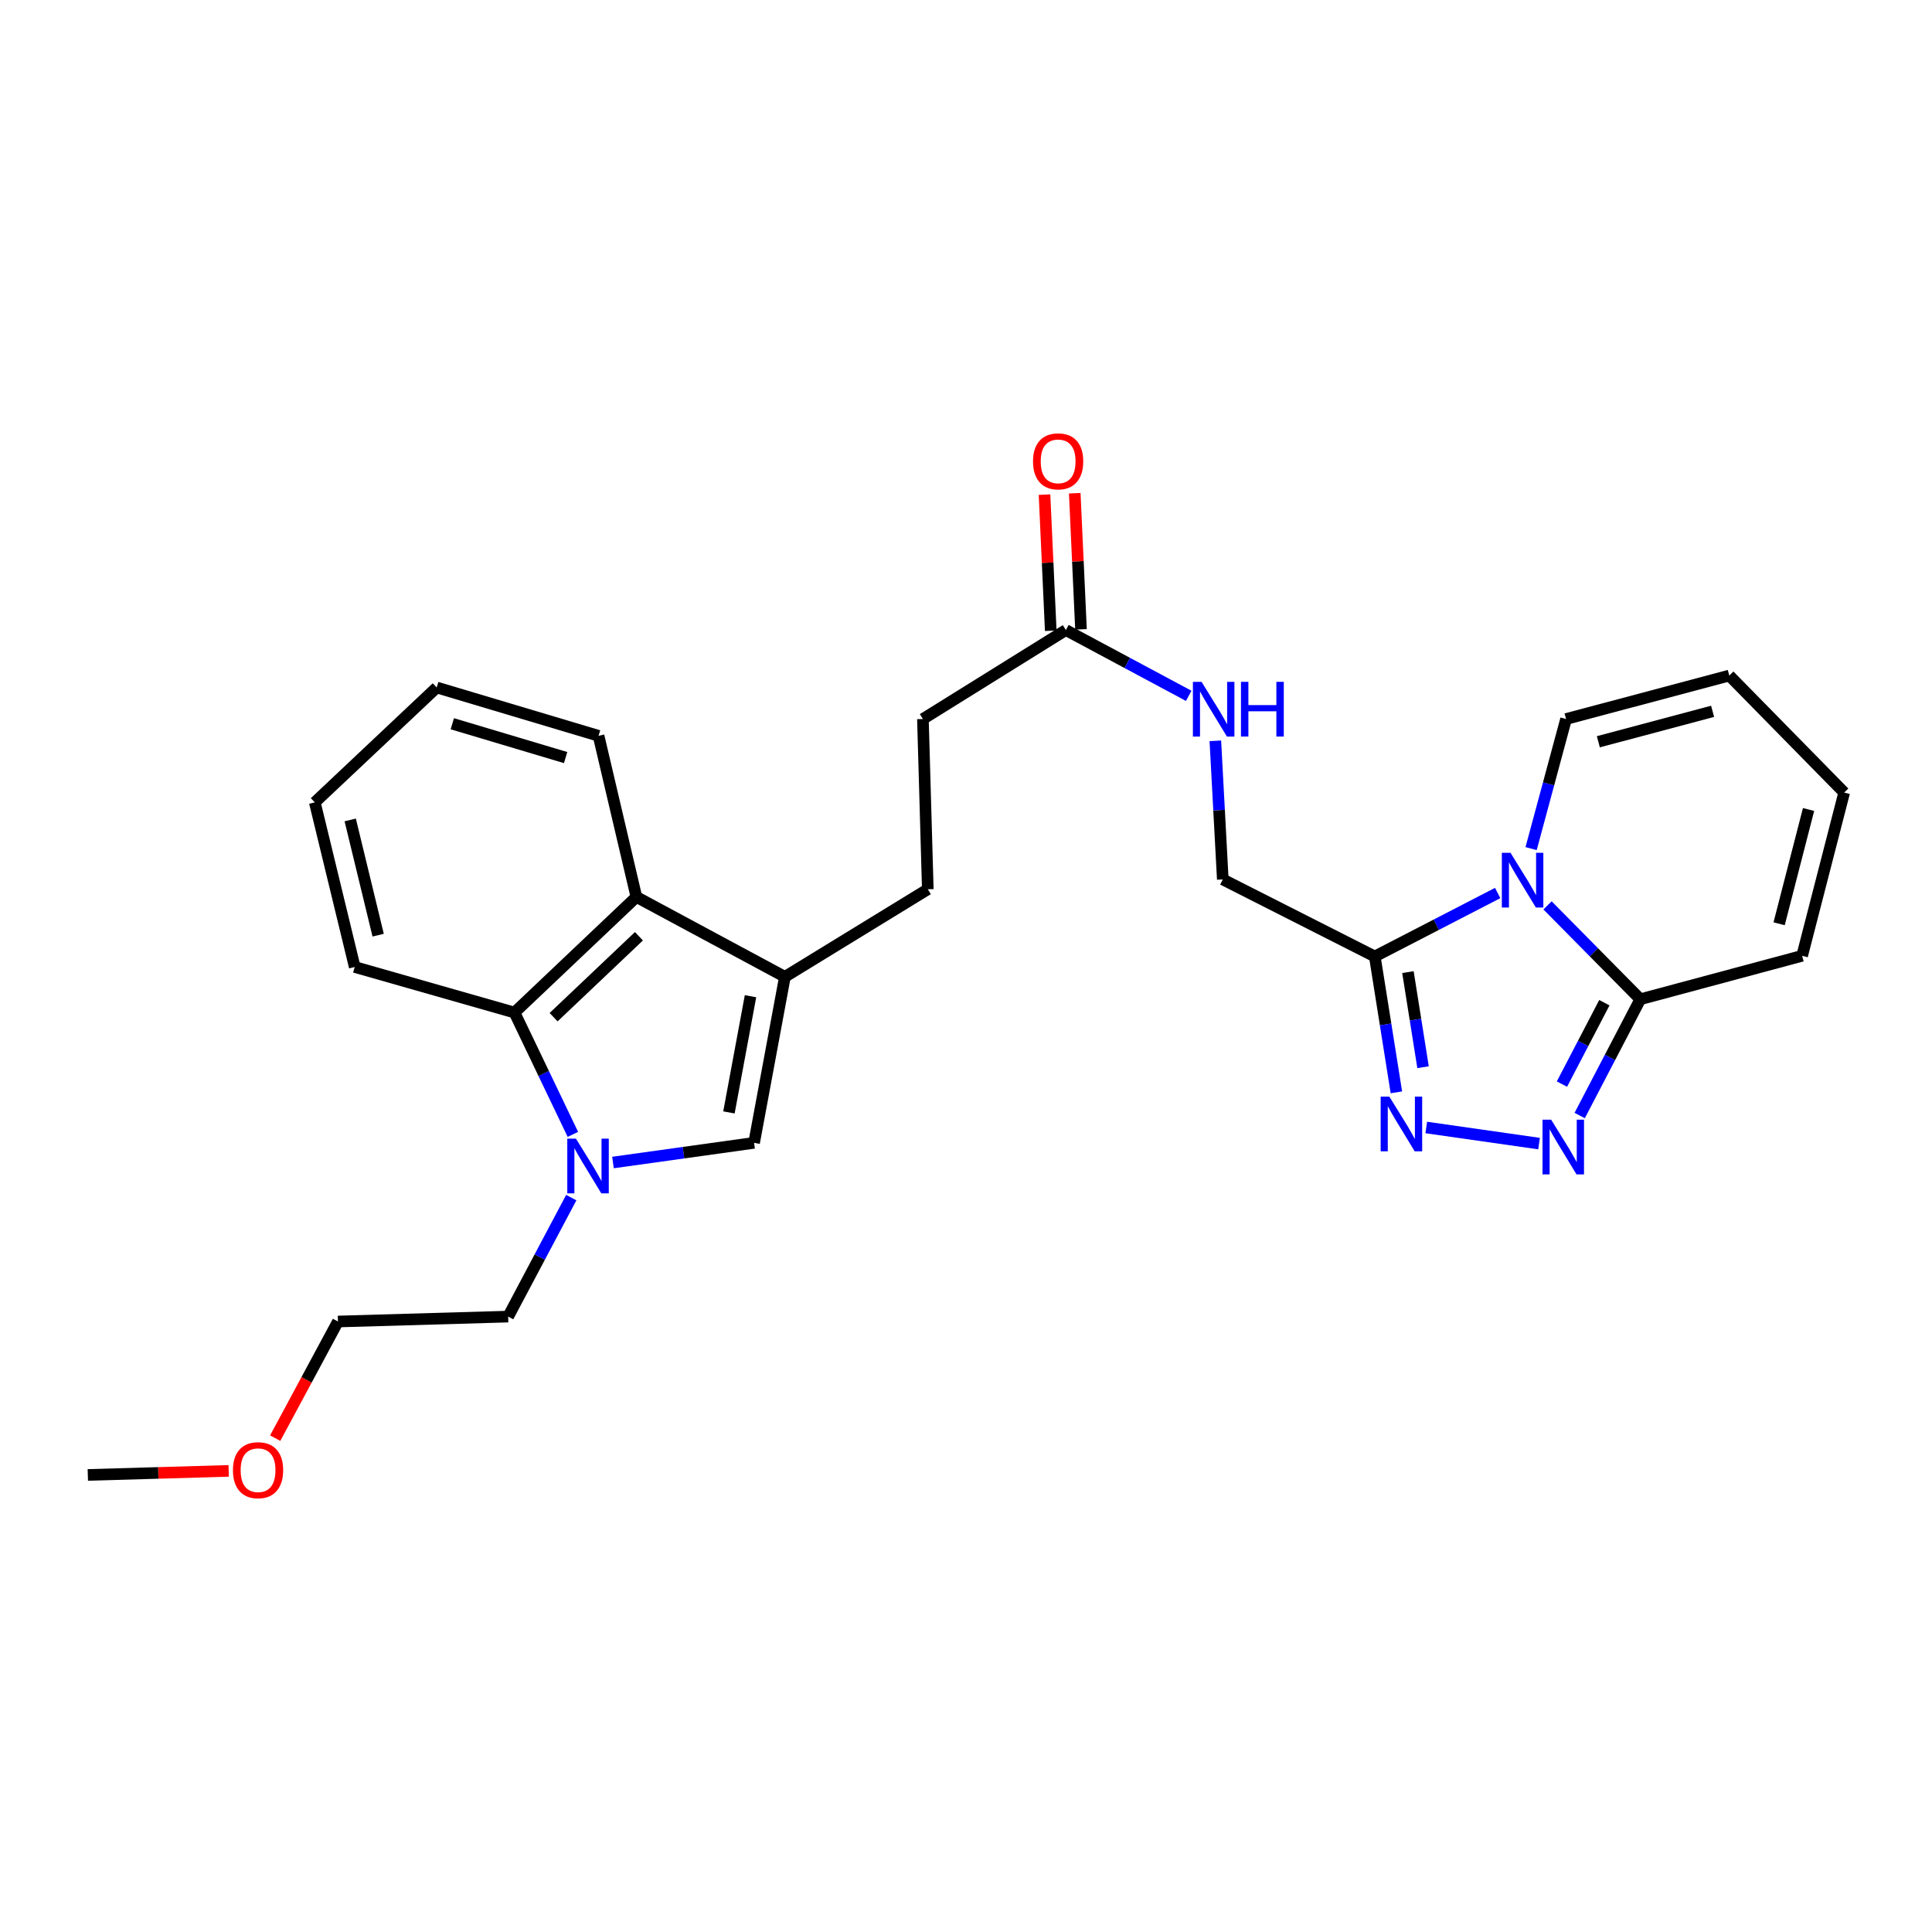 <?xml version='1.0' encoding='iso-8859-1'?>
<svg version='1.1' baseProfile='full'
              xmlns='http://www.w3.org/2000/svg'
                      xmlns:rdkit='http://www.rdkit.org/xml'
                      xmlns:xlink='http://www.w3.org/1999/xlink'
                  xml:space='preserve'
width='1000px' height='1000px' viewBox='0 0 1000 1000'>
<!-- END OF HEADER -->
<rect style='opacity:1.0;fill:#FFFFFF;stroke:none' width='1000' height='1000' x='0' y='0'> </rect>
<path class='bond-0' d='M 775.199,462.219 L 743.395,478.646' style='fill:none;fill-rule:evenodd;stroke:#0000FF;stroke-width:6px;stroke-linecap:butt;stroke-linejoin:miter;stroke-opacity:1' />
<path class='bond-0' d='M 743.395,478.646 L 711.59,495.073' style='fill:none;fill-rule:evenodd;stroke:#000000;stroke-width:6px;stroke-linecap:butt;stroke-linejoin:miter;stroke-opacity:1' />
<path class='bond-4' d='M 800.999,468.62 L 825.01,492.915' style='fill:none;fill-rule:evenodd;stroke:#0000FF;stroke-width:6px;stroke-linecap:butt;stroke-linejoin:miter;stroke-opacity:1' />
<path class='bond-4' d='M 825.01,492.915 L 849.02,517.211' style='fill:none;fill-rule:evenodd;stroke:#000000;stroke-width:6px;stroke-linecap:butt;stroke-linejoin:miter;stroke-opacity:1' />
<path class='bond-9' d='M 792.496,439.24 L 801.545,405.702' style='fill:none;fill-rule:evenodd;stroke:#0000FF;stroke-width:6px;stroke-linecap:butt;stroke-linejoin:miter;stroke-opacity:1' />
<path class='bond-9' d='M 801.545,405.702 L 810.595,372.163' style='fill:none;fill-rule:evenodd;stroke:#000000;stroke-width:6px;stroke-linecap:butt;stroke-linejoin:miter;stroke-opacity:1' />
<path class='bond-1' d='M 711.59,495.073 L 717.18,530.235' style='fill:none;fill-rule:evenodd;stroke:#000000;stroke-width:6px;stroke-linecap:butt;stroke-linejoin:miter;stroke-opacity:1' />
<path class='bond-1' d='M 717.18,530.235 L 722.771,565.397' style='fill:none;fill-rule:evenodd;stroke:#0000FF;stroke-width:6px;stroke-linecap:butt;stroke-linejoin:miter;stroke-opacity:1' />
<path class='bond-1' d='M 728.742,503.161 L 732.656,527.775' style='fill:none;fill-rule:evenodd;stroke:#000000;stroke-width:6px;stroke-linecap:butt;stroke-linejoin:miter;stroke-opacity:1' />
<path class='bond-1' d='M 732.656,527.775 L 736.569,552.388' style='fill:none;fill-rule:evenodd;stroke:#0000FF;stroke-width:6px;stroke-linecap:butt;stroke-linejoin:miter;stroke-opacity:1' />
<path class='bond-11' d='M 711.59,495.073 L 632.912,455.194' style='fill:none;fill-rule:evenodd;stroke:#000000;stroke-width:6px;stroke-linecap:butt;stroke-linejoin:miter;stroke-opacity:1' />
<path class='bond-27' d='M 738.226,583.587 L 796.611,591.923' style='fill:none;fill-rule:evenodd;stroke:#0000FF;stroke-width:6px;stroke-linecap:butt;stroke-linejoin:miter;stroke-opacity:1' />
<path class='bond-2' d='M 317.276,601.715 L 353.795,596.626' style='fill:none;fill-rule:evenodd;stroke:#0000FF;stroke-width:6px;stroke-linecap:butt;stroke-linejoin:miter;stroke-opacity:1' />
<path class='bond-2' d='M 353.795,596.626 L 390.314,591.536' style='fill:none;fill-rule:evenodd;stroke:#000000;stroke-width:6px;stroke-linecap:butt;stroke-linejoin:miter;stroke-opacity:1' />
<path class='bond-19' d='M 295.687,619.881 L 279.356,650.675' style='fill:none;fill-rule:evenodd;stroke:#0000FF;stroke-width:6px;stroke-linecap:butt;stroke-linejoin:miter;stroke-opacity:1' />
<path class='bond-19' d='M 279.356,650.675 L 263.025,681.47' style='fill:none;fill-rule:evenodd;stroke:#000000;stroke-width:6px;stroke-linecap:butt;stroke-linejoin:miter;stroke-opacity:1' />
<path class='bond-29' d='M 296.524,587.153 L 281.411,555.625' style='fill:none;fill-rule:evenodd;stroke:#0000FF;stroke-width:6px;stroke-linecap:butt;stroke-linejoin:miter;stroke-opacity:1' />
<path class='bond-29' d='M 281.411,555.625 L 266.298,524.096' style='fill:none;fill-rule:evenodd;stroke:#000000;stroke-width:6px;stroke-linecap:butt;stroke-linejoin:miter;stroke-opacity:1' />
<path class='bond-3' d='M 817.647,577.396 L 833.334,547.303' style='fill:none;fill-rule:evenodd;stroke:#0000FF;stroke-width:6px;stroke-linecap:butt;stroke-linejoin:miter;stroke-opacity:1' />
<path class='bond-3' d='M 833.334,547.303 L 849.02,517.211' style='fill:none;fill-rule:evenodd;stroke:#000000;stroke-width:6px;stroke-linecap:butt;stroke-linejoin:miter;stroke-opacity:1' />
<path class='bond-3' d='M 808.458,561.125 L 819.439,540.06' style='fill:none;fill-rule:evenodd;stroke:#0000FF;stroke-width:6px;stroke-linecap:butt;stroke-linejoin:miter;stroke-opacity:1' />
<path class='bond-3' d='M 819.439,540.06 L 830.419,518.995' style='fill:none;fill-rule:evenodd;stroke:#000000;stroke-width:6px;stroke-linecap:butt;stroke-linejoin:miter;stroke-opacity:1' />
<path class='bond-13' d='M 849.02,517.211 L 932.782,494.725' style='fill:none;fill-rule:evenodd;stroke:#000000;stroke-width:6px;stroke-linecap:butt;stroke-linejoin:miter;stroke-opacity:1' />
<path class='bond-5' d='M 406.262,505.606 L 480.23,460.278' style='fill:none;fill-rule:evenodd;stroke:#000000;stroke-width:6px;stroke-linecap:butt;stroke-linejoin:miter;stroke-opacity:1' />
<path class='bond-6' d='M 406.262,505.606 L 390.314,591.536' style='fill:none;fill-rule:evenodd;stroke:#000000;stroke-width:6px;stroke-linecap:butt;stroke-linejoin:miter;stroke-opacity:1' />
<path class='bond-6' d='M 388.463,515.637 L 377.299,575.787' style='fill:none;fill-rule:evenodd;stroke:#000000;stroke-width:6px;stroke-linecap:butt;stroke-linejoin:miter;stroke-opacity:1' />
<path class='bond-8' d='M 406.262,505.606 L 329.394,464.256' style='fill:none;fill-rule:evenodd;stroke:#000000;stroke-width:6px;stroke-linecap:butt;stroke-linejoin:miter;stroke-opacity:1' />
<path class='bond-7' d='M 266.298,524.096 L 329.394,464.256' style='fill:none;fill-rule:evenodd;stroke:#000000;stroke-width:6px;stroke-linecap:butt;stroke-linejoin:miter;stroke-opacity:1' />
<path class='bond-7' d='M 286.546,526.49 L 330.713,484.602' style='fill:none;fill-rule:evenodd;stroke:#000000;stroke-width:6px;stroke-linecap:butt;stroke-linejoin:miter;stroke-opacity:1' />
<path class='bond-20' d='M 266.298,524.096 L 183.607,500.514' style='fill:none;fill-rule:evenodd;stroke:#000000;stroke-width:6px;stroke-linecap:butt;stroke-linejoin:miter;stroke-opacity:1' />
<path class='bond-21' d='M 329.394,464.256 L 309.816,380.86' style='fill:none;fill-rule:evenodd;stroke:#000000;stroke-width:6px;stroke-linecap:butt;stroke-linejoin:miter;stroke-opacity:1' />
<path class='bond-15' d='M 810.595,372.163 L 895.08,349.669' style='fill:none;fill-rule:evenodd;stroke:#000000;stroke-width:6px;stroke-linecap:butt;stroke-linejoin:miter;stroke-opacity:1' />
<path class='bond-15' d='M 827.299,383.931 L 886.439,368.185' style='fill:none;fill-rule:evenodd;stroke:#000000;stroke-width:6px;stroke-linecap:butt;stroke-linejoin:miter;stroke-opacity:1' />
<path class='bond-10' d='M 551.692,326.113 L 583.484,343.139' style='fill:none;fill-rule:evenodd;stroke:#000000;stroke-width:6px;stroke-linecap:butt;stroke-linejoin:miter;stroke-opacity:1' />
<path class='bond-10' d='M 583.484,343.139 L 615.276,360.166' style='fill:none;fill-rule:evenodd;stroke:#0000FF;stroke-width:6px;stroke-linecap:butt;stroke-linejoin:miter;stroke-opacity:1' />
<path class='bond-17' d='M 559.518,325.754 L 557.904,290.527' style='fill:none;fill-rule:evenodd;stroke:#000000;stroke-width:6px;stroke-linecap:butt;stroke-linejoin:miter;stroke-opacity:1' />
<path class='bond-17' d='M 557.904,290.527 L 556.29,255.3' style='fill:none;fill-rule:evenodd;stroke:#FF0000;stroke-width:6px;stroke-linecap:butt;stroke-linejoin:miter;stroke-opacity:1' />
<path class='bond-17' d='M 543.865,326.471 L 542.251,291.244' style='fill:none;fill-rule:evenodd;stroke:#000000;stroke-width:6px;stroke-linecap:butt;stroke-linejoin:miter;stroke-opacity:1' />
<path class='bond-17' d='M 542.251,291.244 L 540.637,256.018' style='fill:none;fill-rule:evenodd;stroke:#FF0000;stroke-width:6px;stroke-linecap:butt;stroke-linejoin:miter;stroke-opacity:1' />
<path class='bond-18' d='M 551.692,326.113 L 477.697,372.163' style='fill:none;fill-rule:evenodd;stroke:#000000;stroke-width:6px;stroke-linecap:butt;stroke-linejoin:miter;stroke-opacity:1' />
<path class='bond-12' d='M 632.912,455.194 L 630.988,419.32' style='fill:none;fill-rule:evenodd;stroke:#000000;stroke-width:6px;stroke-linecap:butt;stroke-linejoin:miter;stroke-opacity:1' />
<path class='bond-12' d='M 630.988,419.32 L 629.063,383.446' style='fill:none;fill-rule:evenodd;stroke:#0000FF;stroke-width:6px;stroke-linecap:butt;stroke-linejoin:miter;stroke-opacity:1' />
<path class='bond-28' d='M 932.782,494.725 L 954.545,410.232' style='fill:none;fill-rule:evenodd;stroke:#000000;stroke-width:6px;stroke-linecap:butt;stroke-linejoin:miter;stroke-opacity:1' />
<path class='bond-28' d='M 920.873,478.142 L 936.107,418.997' style='fill:none;fill-rule:evenodd;stroke:#000000;stroke-width:6px;stroke-linecap:butt;stroke-linejoin:miter;stroke-opacity:1' />
<path class='bond-14' d='M 480.23,460.278 L 477.697,372.163' style='fill:none;fill-rule:evenodd;stroke:#000000;stroke-width:6px;stroke-linecap:butt;stroke-linejoin:miter;stroke-opacity:1' />
<path class='bond-16' d='M 895.08,349.669 L 954.545,410.232' style='fill:none;fill-rule:evenodd;stroke:#000000;stroke-width:6px;stroke-linecap:butt;stroke-linejoin:miter;stroke-opacity:1' />
<path class='bond-23' d='M 263.025,681.47 L 174.919,684.012' style='fill:none;fill-rule:evenodd;stroke:#000000;stroke-width:6px;stroke-linecap:butt;stroke-linejoin:miter;stroke-opacity:1' />
<path class='bond-30' d='M 183.607,500.514 L 162.941,415.307' style='fill:none;fill-rule:evenodd;stroke:#000000;stroke-width:6px;stroke-linecap:butt;stroke-linejoin:miter;stroke-opacity:1' />
<path class='bond-30' d='M 195.735,484.039 L 181.269,424.394' style='fill:none;fill-rule:evenodd;stroke:#000000;stroke-width:6px;stroke-linecap:butt;stroke-linejoin:miter;stroke-opacity:1' />
<path class='bond-25' d='M 309.816,380.86 L 226.037,355.841' style='fill:none;fill-rule:evenodd;stroke:#000000;stroke-width:6px;stroke-linecap:butt;stroke-linejoin:miter;stroke-opacity:1' />
<path class='bond-25' d='M 292.765,392.121 L 234.12,374.608' style='fill:none;fill-rule:evenodd;stroke:#000000;stroke-width:6px;stroke-linecap:butt;stroke-linejoin:miter;stroke-opacity:1' />
<path class='bond-22' d='M 142.445,744.386 L 158.682,714.199' style='fill:none;fill-rule:evenodd;stroke:#FF0000;stroke-width:6px;stroke-linecap:butt;stroke-linejoin:miter;stroke-opacity:1' />
<path class='bond-22' d='M 158.682,714.199 L 174.919,684.012' style='fill:none;fill-rule:evenodd;stroke:#000000;stroke-width:6px;stroke-linecap:butt;stroke-linejoin:miter;stroke-opacity:1' />
<path class='bond-24' d='M 118.365,761.327 L 81.91,762.379' style='fill:none;fill-rule:evenodd;stroke:#FF0000;stroke-width:6px;stroke-linecap:butt;stroke-linejoin:miter;stroke-opacity:1' />
<path class='bond-24' d='M 81.91,762.379 L 45.455,763.43' style='fill:none;fill-rule:evenodd;stroke:#000000;stroke-width:6px;stroke-linecap:butt;stroke-linejoin:miter;stroke-opacity:1' />
<path class='bond-26' d='M 226.037,355.841 L 162.941,415.307' style='fill:none;fill-rule:evenodd;stroke:#000000;stroke-width:6px;stroke-linecap:butt;stroke-linejoin:miter;stroke-opacity:1' />
<path  class='atom-0' d='M 781.832 441.4
L 791.112 456.4
Q 792.032 457.88, 793.512 460.56
Q 794.992 463.24, 795.072 463.4
L 795.072 441.4
L 798.832 441.4
L 798.832 469.72
L 794.952 469.72
L 784.992 453.32
Q 783.832 451.4, 782.592 449.2
Q 781.392 447, 781.032 446.32
L 781.032 469.72
L 777.352 469.72
L 777.352 441.4
L 781.832 441.4
' fill='#0000FF'/>
<path  class='atom-2' d='M 719.111 567.591
L 728.391 582.591
Q 729.311 584.071, 730.791 586.751
Q 732.271 589.431, 732.351 589.591
L 732.351 567.591
L 736.111 567.591
L 736.111 595.911
L 732.231 595.911
L 722.271 579.511
Q 721.111 577.591, 719.871 575.391
Q 718.671 573.191, 718.311 572.511
L 718.311 595.911
L 714.631 595.911
L 714.631 567.591
L 719.111 567.591
' fill='#0000FF'/>
<path  class='atom-3' d='M 298.107 589.355
L 307.387 604.355
Q 308.307 605.835, 309.787 608.515
Q 311.267 611.195, 311.347 611.355
L 311.347 589.355
L 315.107 589.355
L 315.107 617.675
L 311.227 617.675
L 301.267 601.275
Q 300.107 599.355, 298.867 597.155
Q 297.667 594.955, 297.307 594.275
L 297.307 617.675
L 293.627 617.675
L 293.627 589.355
L 298.107 589.355
' fill='#0000FF'/>
<path  class='atom-4' d='M 802.881 579.552
L 812.161 594.552
Q 813.081 596.032, 814.561 598.712
Q 816.041 601.392, 816.121 601.552
L 816.121 579.552
L 819.881 579.552
L 819.881 607.872
L 816.001 607.872
L 806.041 591.472
Q 804.881 589.552, 803.641 587.352
Q 802.441 585.152, 802.081 584.472
L 802.081 607.872
L 798.401 607.872
L 798.401 579.552
L 802.881 579.552
' fill='#0000FF'/>
<path  class='atom-13' d='M 621.925 352.92
L 631.205 367.92
Q 632.125 369.4, 633.605 372.08
Q 635.085 374.76, 635.165 374.92
L 635.165 352.92
L 638.925 352.92
L 638.925 381.24
L 635.045 381.24
L 625.085 364.84
Q 623.925 362.92, 622.685 360.72
Q 621.485 358.52, 621.125 357.84
L 621.125 381.24
L 617.445 381.24
L 617.445 352.92
L 621.925 352.92
' fill='#0000FF'/>
<path  class='atom-13' d='M 642.325 352.92
L 646.165 352.92
L 646.165 364.96
L 660.645 364.96
L 660.645 352.92
L 664.485 352.92
L 664.485 381.24
L 660.645 381.24
L 660.645 368.16
L 646.165 368.16
L 646.165 381.24
L 642.325 381.24
L 642.325 352.92
' fill='#0000FF'/>
<path  class='atom-18' d='M 534.687 238.792
Q 534.687 231.992, 538.047 228.192
Q 541.407 224.392, 547.687 224.392
Q 553.967 224.392, 557.327 228.192
Q 560.687 231.992, 560.687 238.792
Q 560.687 245.672, 557.287 249.592
Q 553.887 253.472, 547.687 253.472
Q 541.447 253.472, 538.047 249.592
Q 534.687 245.712, 534.687 238.792
M 547.687 250.272
Q 552.007 250.272, 554.327 247.392
Q 556.687 244.472, 556.687 238.792
Q 556.687 233.232, 554.327 230.432
Q 552.007 227.592, 547.687 227.592
Q 543.367 227.592, 541.007 230.392
Q 538.687 233.192, 538.687 238.792
Q 538.687 244.512, 541.007 247.392
Q 543.367 250.272, 547.687 250.272
' fill='#FF0000'/>
<path  class='atom-23' d='M 120.569 760.968
Q 120.569 754.168, 123.929 750.368
Q 127.289 746.568, 133.569 746.568
Q 139.849 746.568, 143.209 750.368
Q 146.569 754.168, 146.569 760.968
Q 146.569 767.848, 143.169 771.768
Q 139.769 775.648, 133.569 775.648
Q 127.329 775.648, 123.929 771.768
Q 120.569 767.888, 120.569 760.968
M 133.569 772.448
Q 137.889 772.448, 140.209 769.568
Q 142.569 766.648, 142.569 760.968
Q 142.569 755.408, 140.209 752.608
Q 137.889 749.768, 133.569 749.768
Q 129.249 749.768, 126.889 752.568
Q 124.569 755.368, 124.569 760.968
Q 124.569 766.688, 126.889 769.568
Q 129.249 772.448, 133.569 772.448
' fill='#FF0000'/>
</svg>
